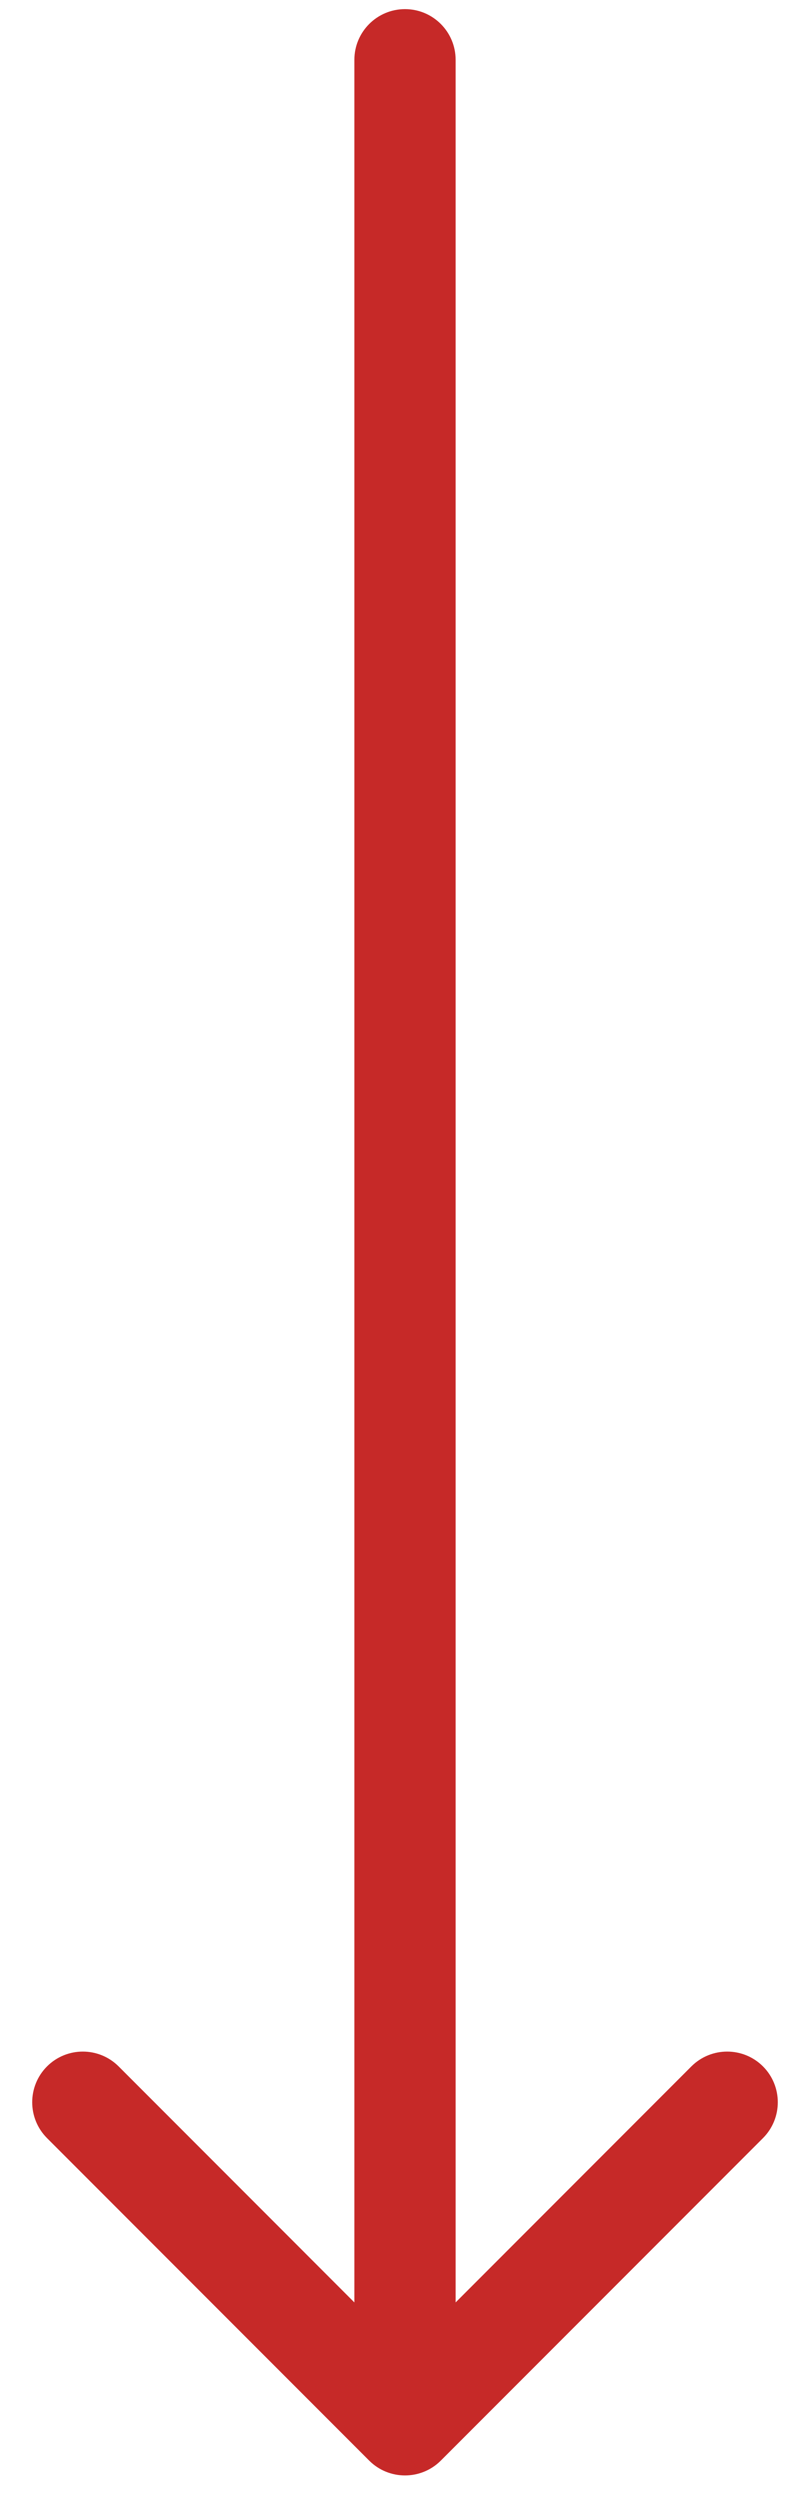 <svg width="24" height="74" viewBox="0 0 24 74" fill="none" xmlns="http://www.w3.org/2000/svg">
<path d="M13.5 1.77C13.5 0.942 12.828 0.27 12 0.27C11.172 0.27 10.5 0.942 10.5 1.77L13.5 1.77ZM10.939 72.831C11.525 73.416 12.475 73.416 13.061 72.831L22.607 63.285C23.192 62.699 23.192 61.749 22.607 61.163C22.021 60.578 21.071 60.578 20.485 61.163L12 69.649L3.515 61.163C2.929 60.578 1.979 60.578 1.393 61.163C0.808 61.749 0.808 62.699 1.393 63.285L10.939 72.831ZM10.5 1.77L10.5 71.77L13.5 71.77L13.5 1.77L10.5 1.77Z" fill="#C62928"/>
</svg>
